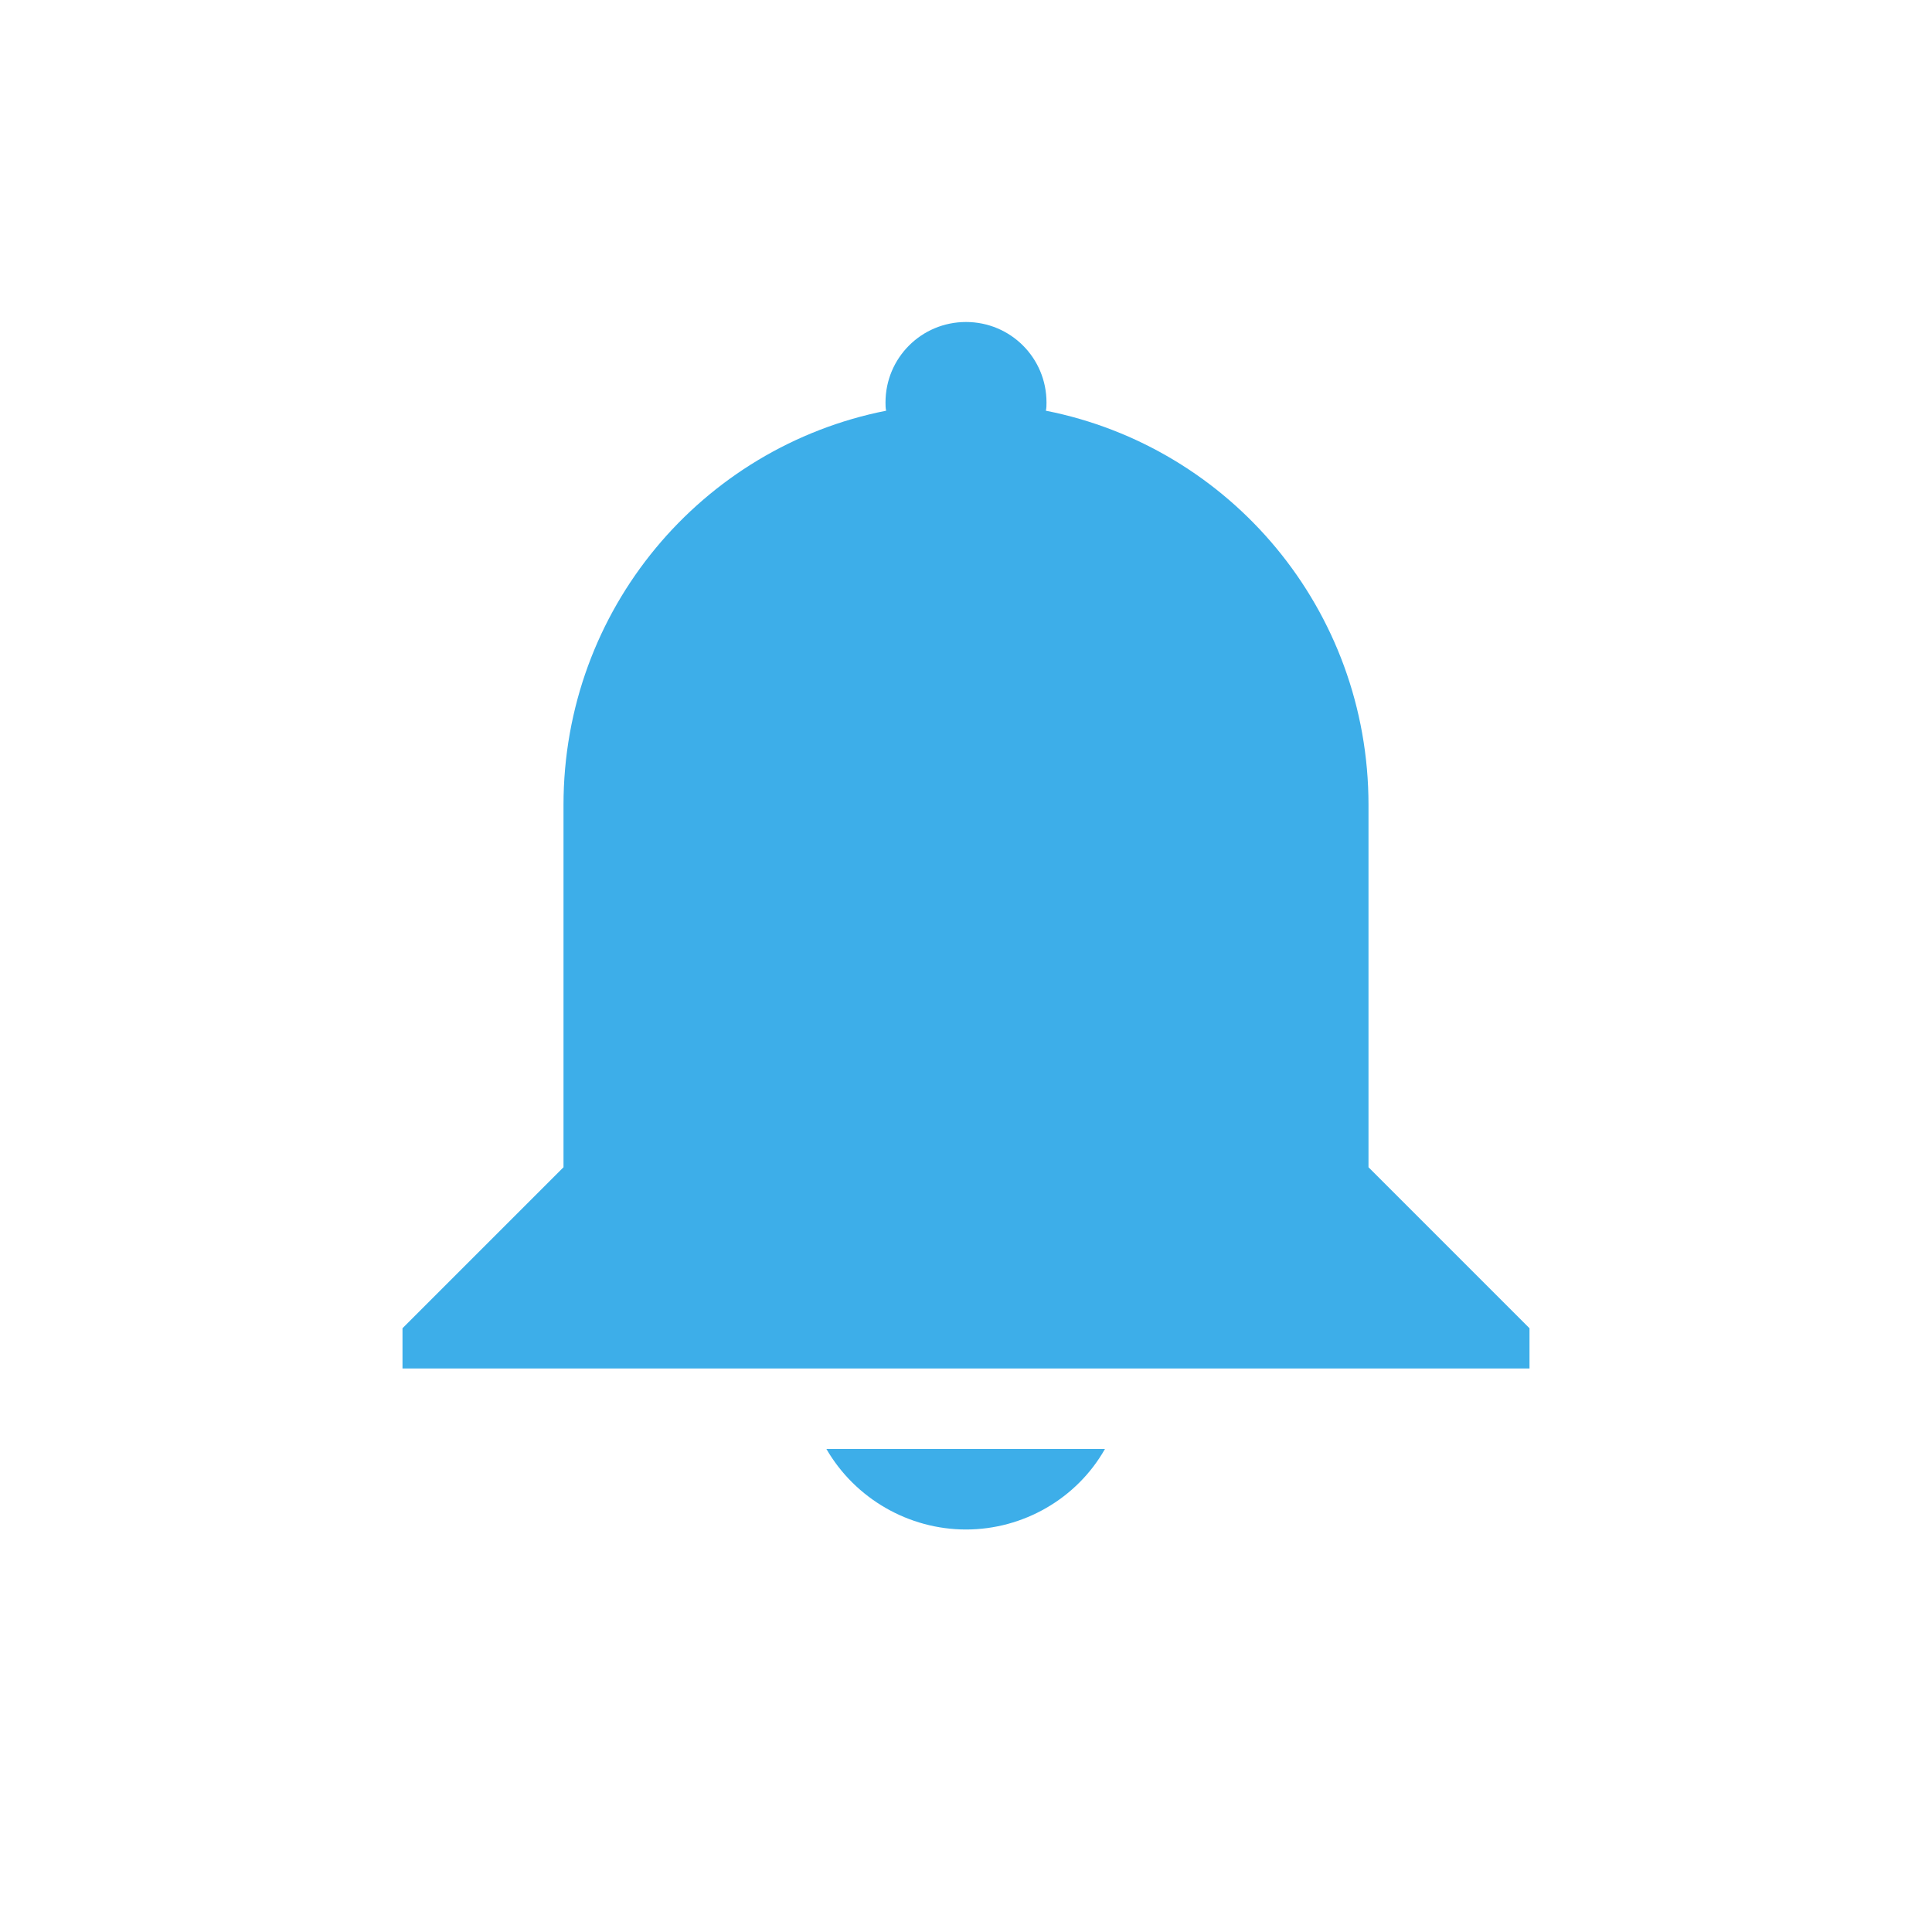 <svg xmlns="http://www.w3.org/2000/svg" width="12pt" height="12pt" version="1.1" viewBox="0 0 12 12">
 <g>
  <path style="fill:rgb(23.922%,68.235%,91.373%)" d="M 6 2 C 6.277 2 6.5 2.223 6.5 2.5 C 6.5 2.516 6.5 2.535 6.496 2.551 C 7.641 2.777 8.5 3.785 8.5 5 L 8.5 7.25 L 9.5 8.25 L 9.5 8.5 L 2.5 8.5 L 2.5 8.25 L 3.5 7.25 L 3.5 5 C 3.5 3.785 4.359 2.777 5.504 2.551 C 5.5 2.535 5.5 2.516 5.5 2.5 C 5.5 2.223 5.723 2 6 2 Z M 6.863 9 C 6.688 9.309 6.355 9.5 6 9.5 C 5.645 9.5 5.312 9.309 5.133 9 Z M 6.863 9"/>
 </g>
</svg>
